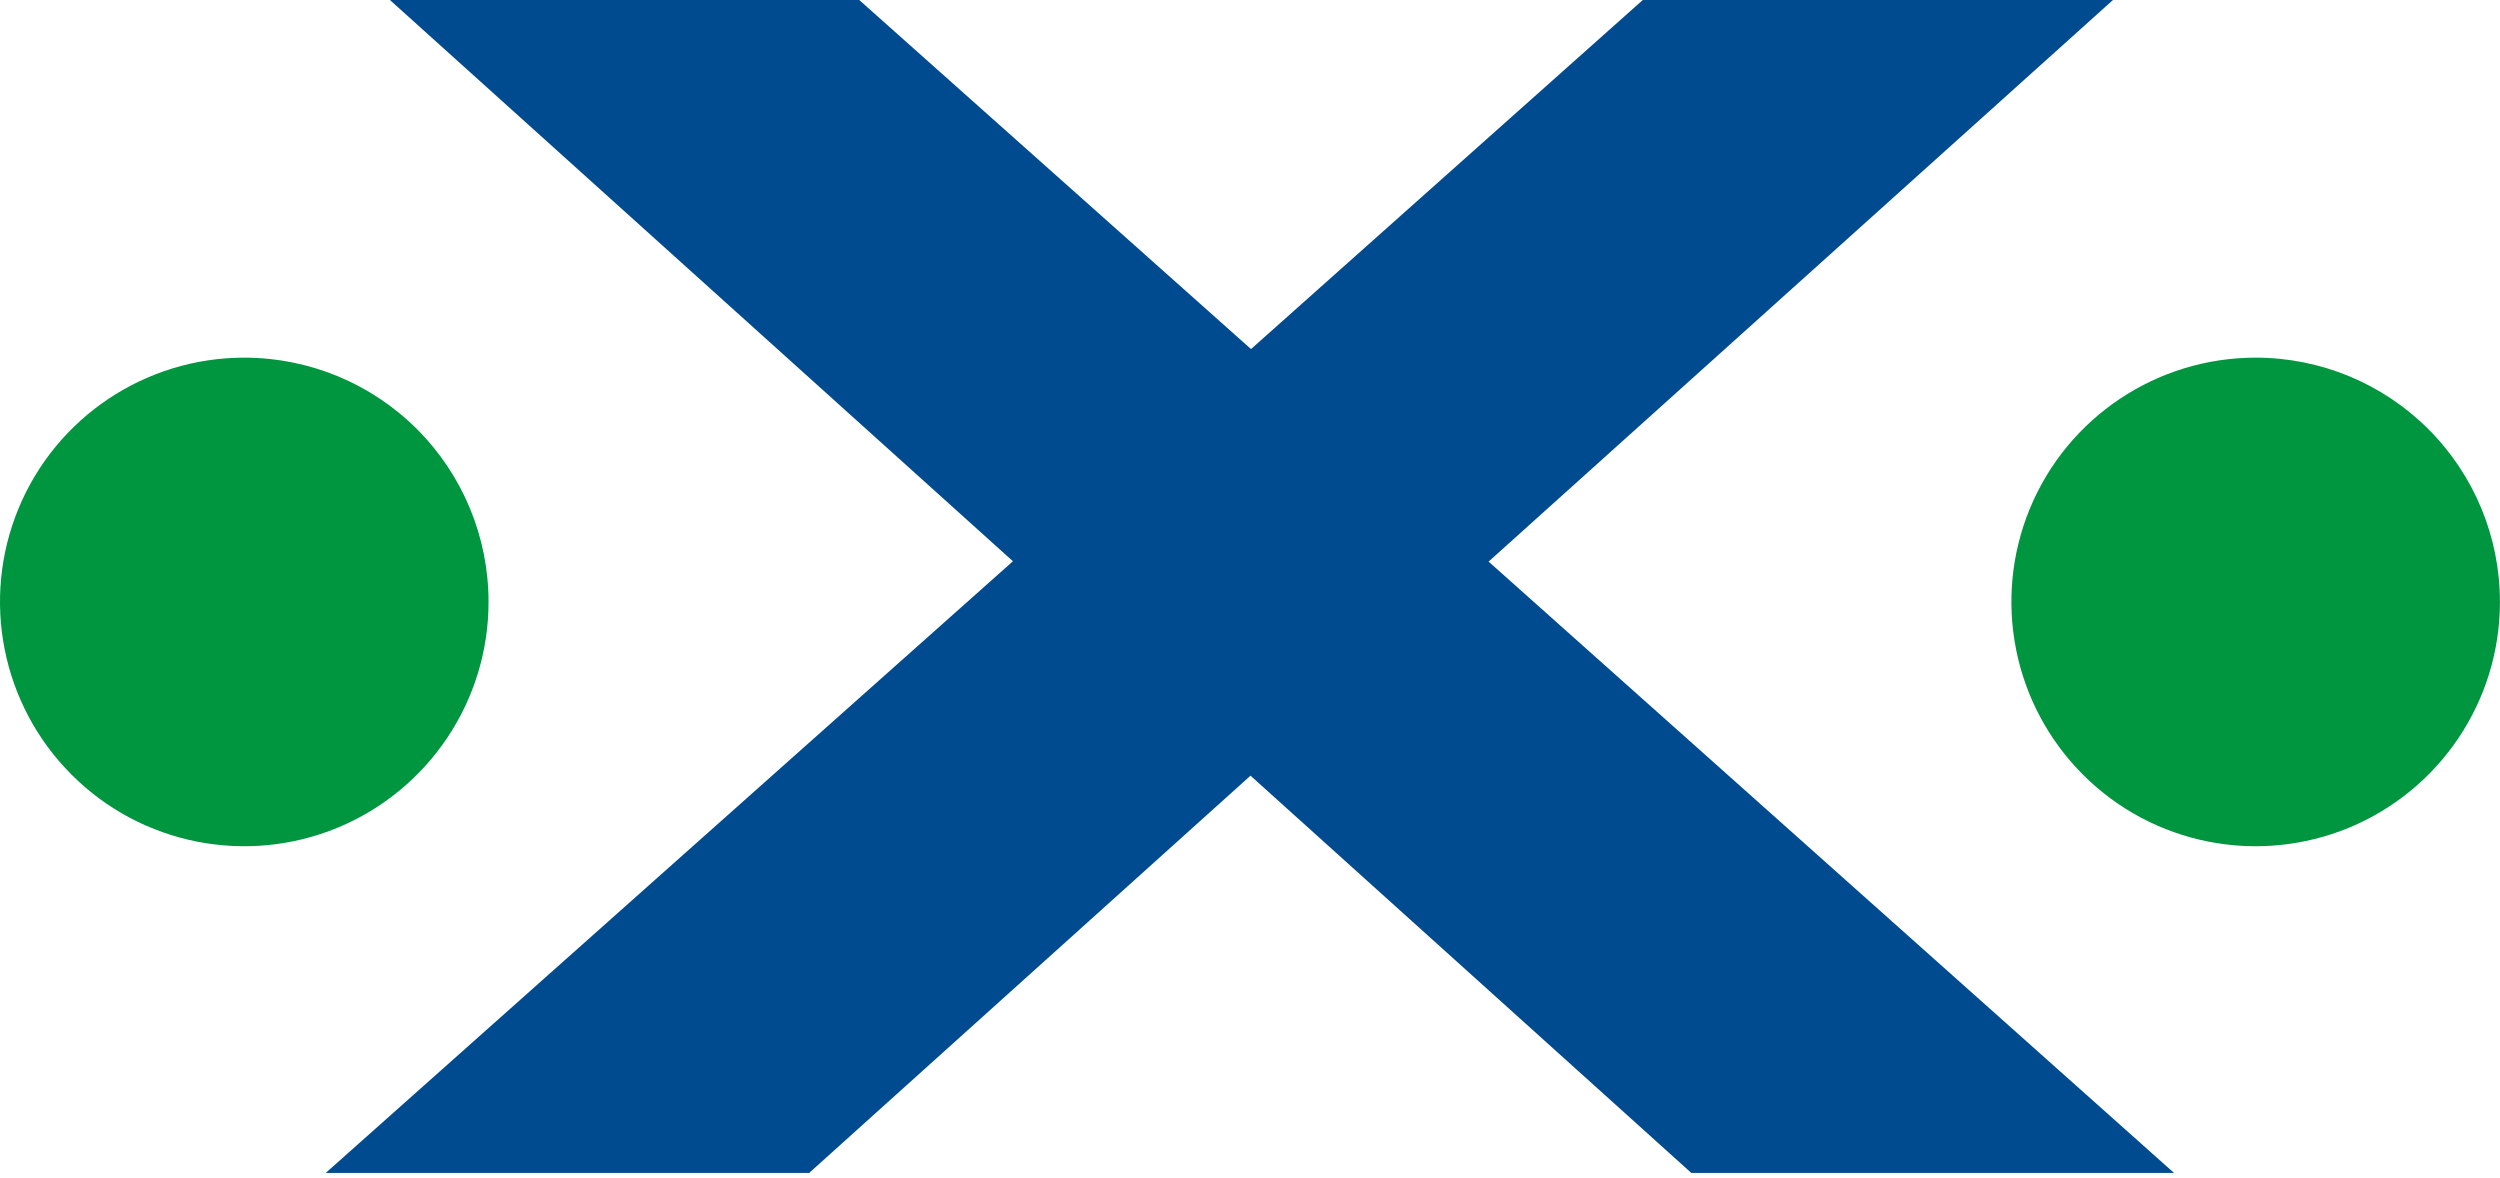 <svg width="518" height="244" viewBox="0 0 518 244" fill="none" xmlns="http://www.w3.org/2000/svg">
<path fill-rule="evenodd" clip-rule="evenodd" d="M67.533 242.998L209.878 116.292L80.79 0H178.032L259.209 72.327L340.386 0H437.806L308.434 116.363L450.459 243.034H350.445L259.103 160.719L167.654 243.034H67.569L67.533 242.998Z" fill="#004B8F"/>
<path fill-rule="evenodd" clip-rule="evenodd" d="M467.377 74.104C480.811 74.104 493.678 79.436 503.167 88.925C512.657 98.415 517.988 111.281 517.988 124.716C517.988 145.188 505.655 163.634 486.747 171.488C467.839 179.308 446.052 175.007 431.586 160.506C417.121 146.041 412.785 124.254 420.604 105.345C428.423 86.437 446.905 74.104 467.377 74.104Z" fill="#009640"/>
<path fill-rule="evenodd" clip-rule="evenodd" d="M50.615 74.104C64.05 74.104 76.916 79.436 86.406 88.925C95.895 98.415 101.227 111.281 101.227 124.716C101.227 145.188 88.894 163.634 69.986 171.488C51.078 179.308 29.291 175.007 14.825 160.506C0.36 146.041 -3.976 124.254 3.843 105.345C11.662 86.437 30.143 74.104 50.615 74.104Z" fill="#009640"/>
</svg>
